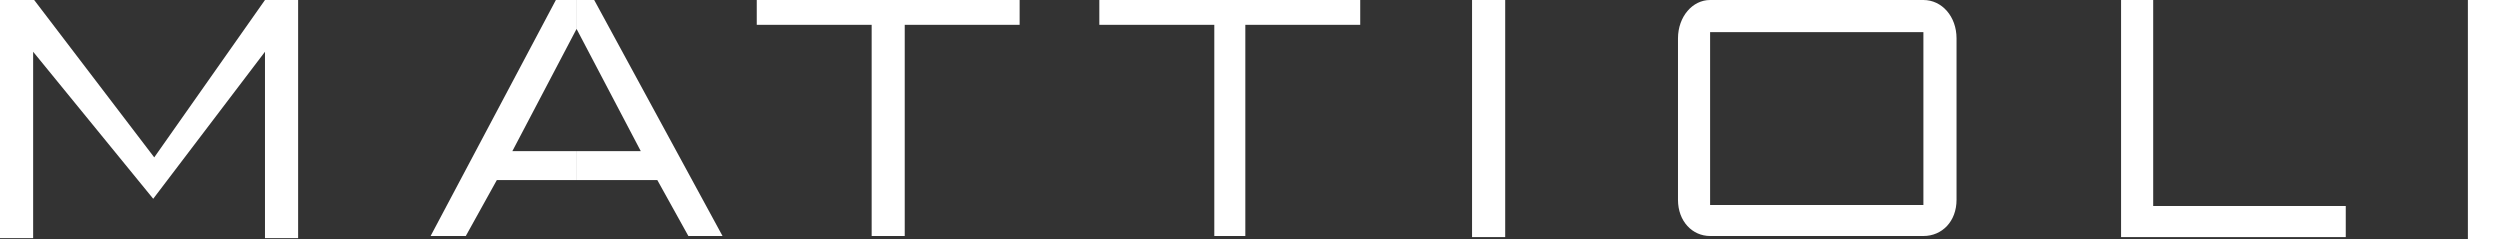 <?xml version="1.0" encoding="UTF-8"?>
<svg id="Livello_1" xmlns="http://www.w3.org/2000/svg" version="1.1" viewBox="0 0 366.63 35.07">
  <rect x="0" y="0" width="366.63" height="35.07" fill="#333333" stroke="none"/>
  <!-- Generator: Adobe Illustrator 29.5.0, SVG Export Plug-In . SVG Version: 2.1.0 Build 137)  -->
  <defs>
    <style>
      .st0 {
        fill: #fff;
      }
    </style>
  </defs>
  <polygon class="st0" points="38.86 0 22.62 23.08 5.01 0 0 0 0 34.92 4.86 34.92 4.86 7.59 22.47 29.15 38.86 7.59 38.86 34.92 43.72 34.92 43.72 0 38.86 0"/>
  <path class="st0" d="M81.52,0l-18.37,34.61h5.16l4.55-8.2h11.69v-4.25h-9.41l9.41-17.91V0h-3.04ZM84.56,0v4.25l9.41,17.91h-9.41v4.25h11.84l4.55,8.2h5.01L87.14,0h-2.58Z"/>
  <polygon class="st0" points="110.98 0 110.98 3.64 127.83 3.64 127.83 34.61 132.68 34.61 132.68 3.64 149.53 3.64 149.53 0 110.98 0"/>
  <polygon class="st0" points="161.22 0 161.22 3.64 178.08 3.64 178.08 34.61 182.63 34.61 182.63 3.64 199.48 3.64 199.48 0 161.22 0"/>
  <rect class="st0" x="215.88" y="0" width="4.86" height="34.77"/>
  <rect class="st0" x="361.92" y="0" width="4.71" height="35.07"/>
  <polygon class="st0" points="311.06 0 311.06 34.77 344.01 34.77 344.01 30.21 315.77 30.21 315.77 0 311.06 0"/>
  <path class="st0" d="M266.43,0v4.71h-15.64v25.35h15.64v4.55h-15.64c-2.58,0-4.71-2.13-4.71-5.31V5.62C246.09,2.43,248.21,0,250.79,0h15.64ZM282.07,0h-15.64v4.71h15.64v25.35h-15.64v4.55h15.64c2.73,0,4.86-2.13,4.86-5.31V5.62C286.93,2.43,284.8,0,282.07,0"/>
</svg>